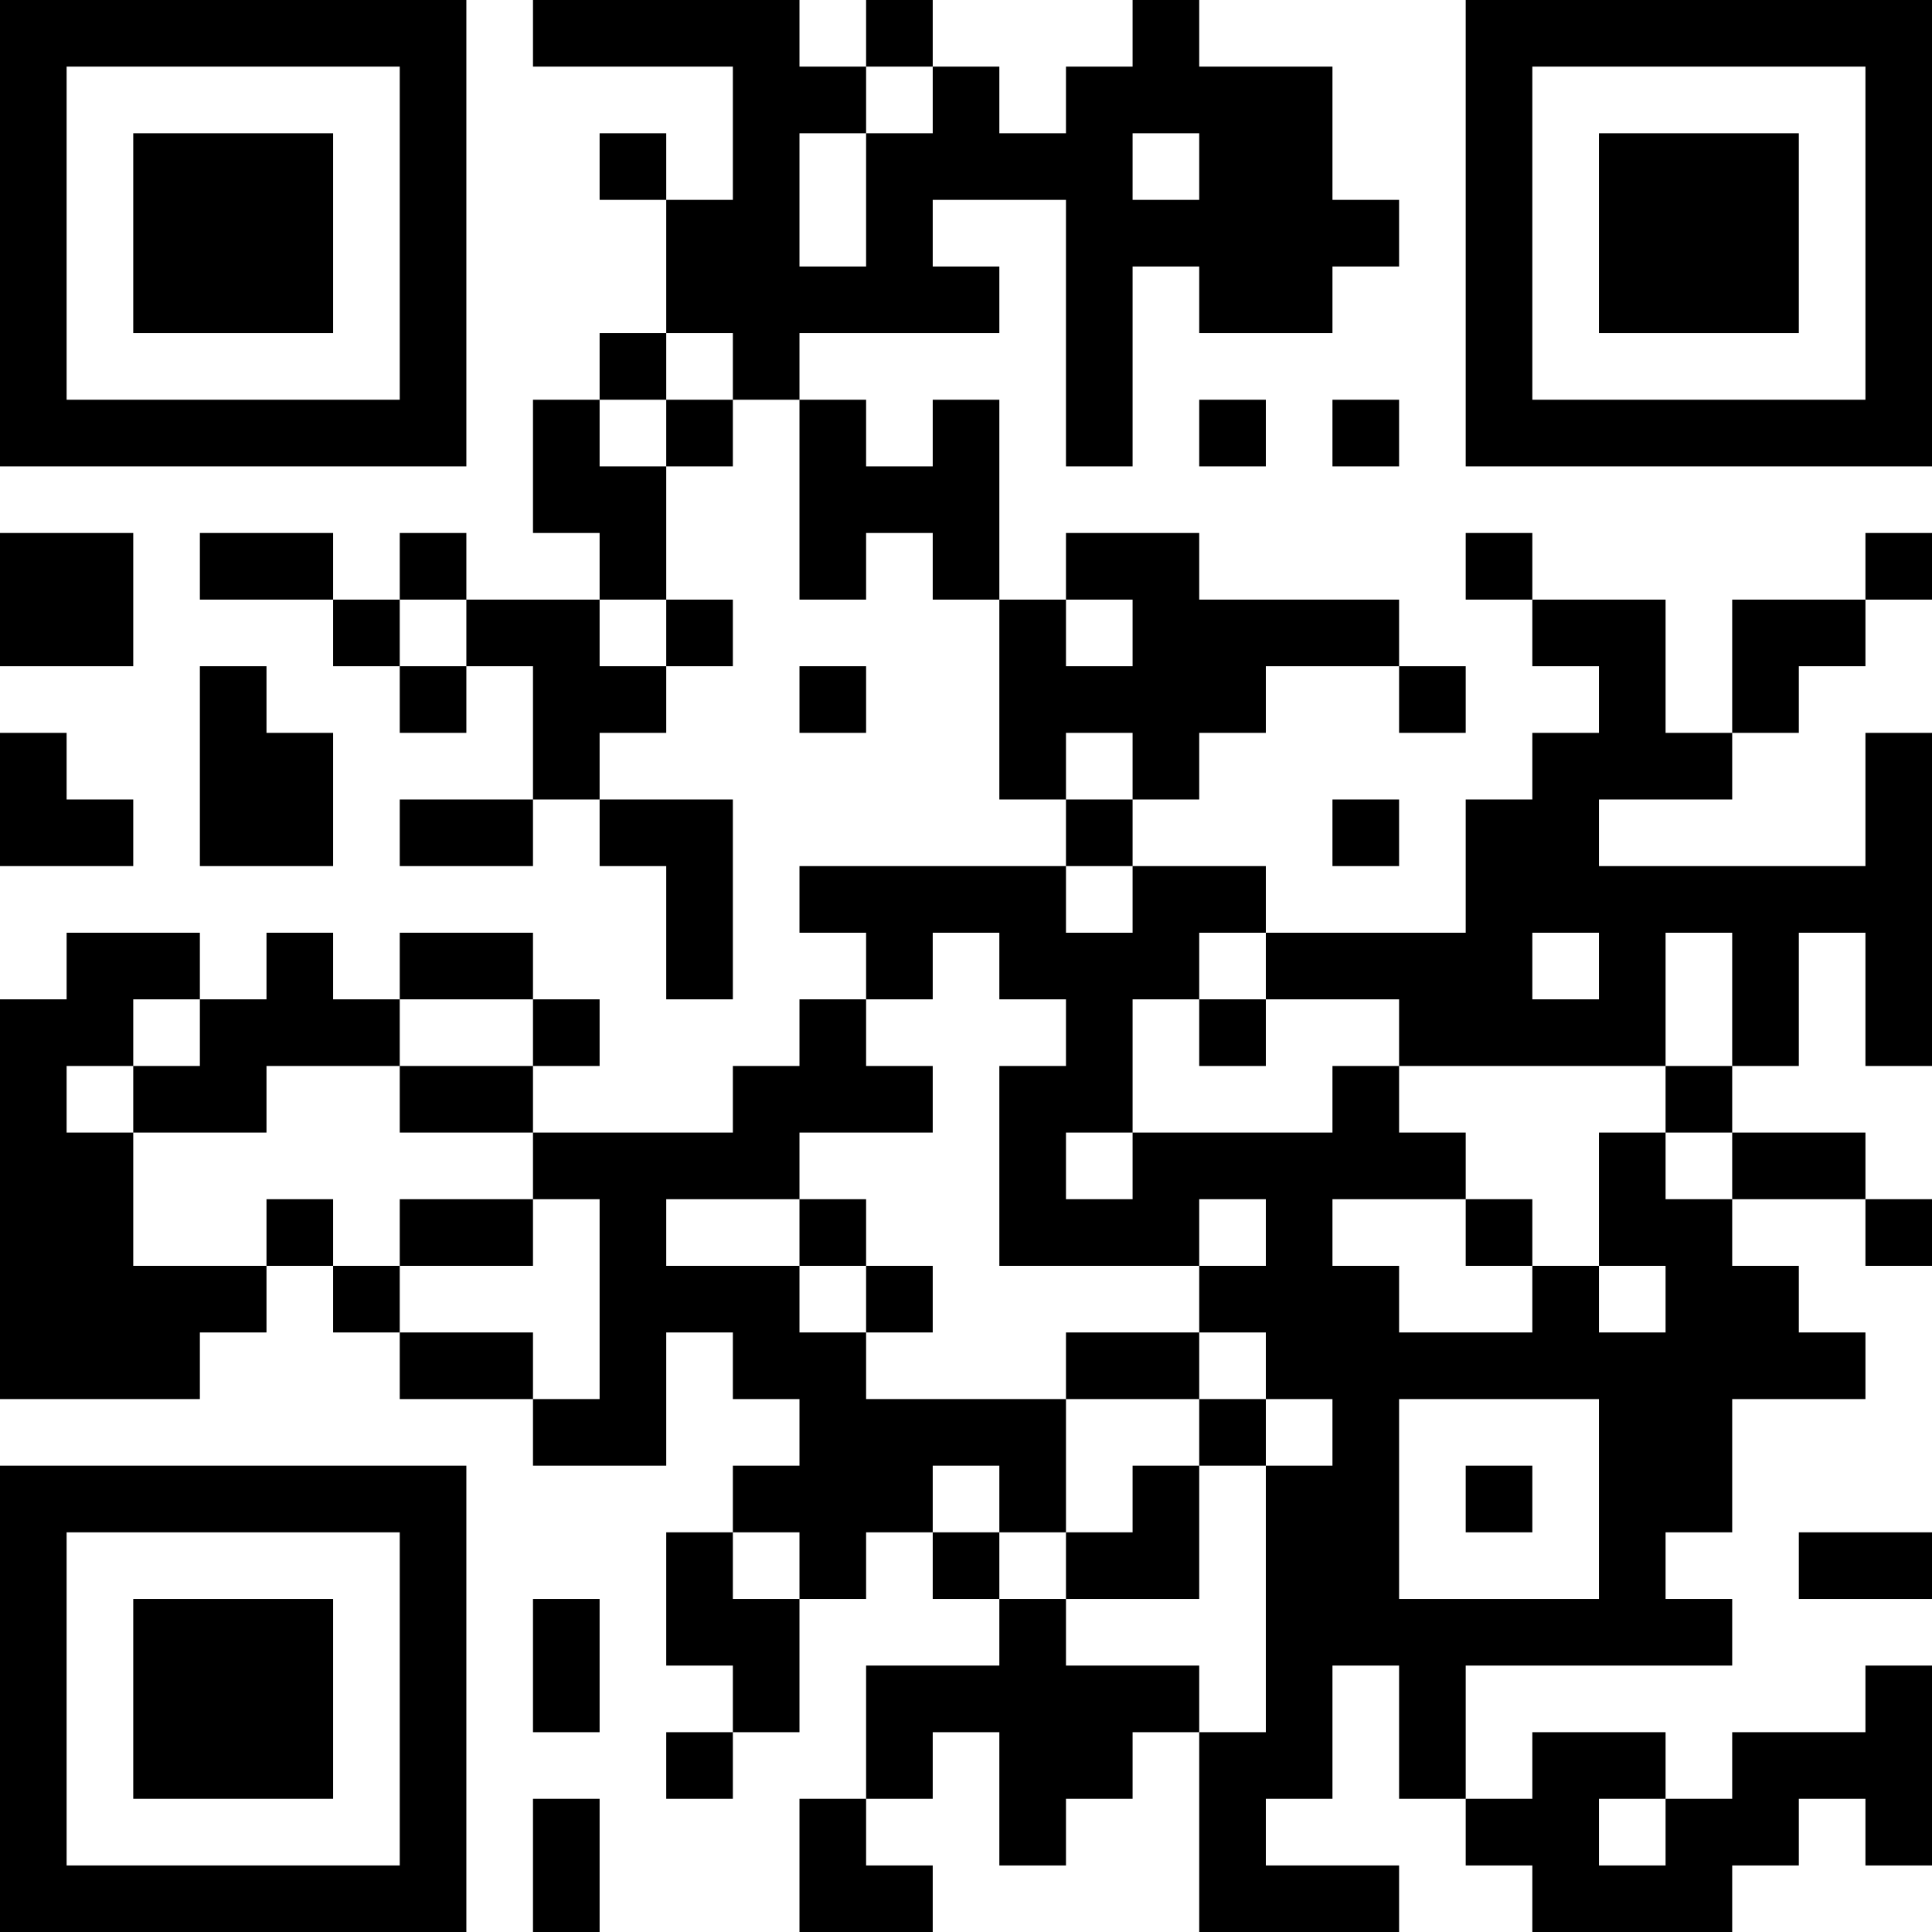 <?xml version="1.0" encoding="UTF-8"?>
<svg xmlns="http://www.w3.org/2000/svg" version="1.1" width="250" height="250" viewBox="0 0 250 250"><rect x="0" y="0" width="250" height="250" fill="#ffffff"/><g transform="scale(8.621)"><g transform="translate(0,0)"><path fill-rule="evenodd" d="M8 0L8 1L11 1L11 3L10 3L10 2L9 2L9 3L10 3L10 5L9 5L9 6L8 6L8 8L9 8L9 9L7 9L7 8L6 8L6 9L5 9L5 8L3 8L3 9L5 9L5 10L6 10L6 11L7 11L7 10L8 10L8 12L6 12L6 13L8 13L8 12L9 12L9 13L10 13L10 15L11 15L11 12L9 12L9 11L10 11L10 10L11 10L11 9L10 9L10 7L11 7L11 6L12 6L12 9L13 9L13 8L14 8L14 9L15 9L15 12L16 12L16 13L12 13L12 14L13 14L13 15L12 15L12 16L11 16L11 17L8 17L8 16L9 16L9 15L8 15L8 14L6 14L6 15L5 15L5 14L4 14L4 15L3 15L3 14L1 14L1 15L0 15L0 21L3 21L3 20L4 20L4 19L5 19L5 20L6 20L6 21L8 21L8 22L10 22L10 20L11 20L11 21L12 21L12 22L11 22L11 23L10 23L10 25L11 25L11 26L10 26L10 27L11 27L11 26L12 26L12 24L13 24L13 23L14 23L14 24L15 24L15 25L13 25L13 27L12 27L12 29L14 29L14 28L13 28L13 27L14 27L14 26L15 26L15 28L16 28L16 27L17 27L17 26L18 26L18 29L21 29L21 28L19 28L19 27L20 27L20 25L21 25L21 27L22 27L22 28L23 28L23 29L26 29L26 28L27 28L27 27L28 27L28 28L29 28L29 25L28 25L28 26L26 26L26 27L25 27L25 26L23 26L23 27L22 27L22 25L26 25L26 24L25 24L25 23L26 23L26 21L28 21L28 20L27 20L27 19L26 19L26 18L28 18L28 19L29 19L29 18L28 18L28 17L26 17L26 16L27 16L27 14L28 14L28 16L29 16L29 11L28 11L28 13L24 13L24 12L26 12L26 11L27 11L27 10L28 10L28 9L29 9L29 8L28 8L28 9L26 9L26 11L25 11L25 9L23 9L23 8L22 8L22 9L23 9L23 10L24 10L24 11L23 11L23 12L22 12L22 14L19 14L19 13L17 13L17 12L18 12L18 11L19 11L19 10L21 10L21 11L22 11L22 10L21 10L21 9L18 9L18 8L16 8L16 9L15 9L15 6L14 6L14 7L13 7L13 6L12 6L12 5L15 5L15 4L14 4L14 3L16 3L16 7L17 7L17 4L18 4L18 5L20 5L20 4L21 4L21 3L20 3L20 1L18 1L18 0L17 0L17 1L16 1L16 2L15 2L15 1L14 1L14 0L13 0L13 1L12 1L12 0ZM13 1L13 2L12 2L12 4L13 4L13 2L14 2L14 1ZM17 2L17 3L18 3L18 2ZM10 5L10 6L9 6L9 7L10 7L10 6L11 6L11 5ZM18 6L18 7L19 7L19 6ZM20 6L20 7L21 7L21 6ZM0 8L0 10L2 10L2 8ZM6 9L6 10L7 10L7 9ZM9 9L9 10L10 10L10 9ZM16 9L16 10L17 10L17 9ZM3 10L3 13L5 13L5 11L4 11L4 10ZM12 10L12 11L13 11L13 10ZM0 11L0 13L2 13L2 12L1 12L1 11ZM16 11L16 12L17 12L17 11ZM20 12L20 13L21 13L21 12ZM16 13L16 14L17 14L17 13ZM14 14L14 15L13 15L13 16L14 16L14 17L12 17L12 18L10 18L10 19L12 19L12 20L13 20L13 21L16 21L16 23L15 23L15 22L14 22L14 23L15 23L15 24L16 24L16 25L18 25L18 26L19 26L19 22L20 22L20 21L19 21L19 20L18 20L18 19L19 19L19 18L18 18L18 19L15 19L15 16L16 16L16 15L15 15L15 14ZM18 14L18 15L17 15L17 17L16 17L16 18L17 18L17 17L20 17L20 16L21 16L21 17L22 17L22 18L20 18L20 19L21 19L21 20L23 20L23 19L24 19L24 20L25 20L25 19L24 19L24 17L25 17L25 18L26 18L26 17L25 17L25 16L26 16L26 14L25 14L25 16L21 16L21 15L19 15L19 14ZM23 14L23 15L24 15L24 14ZM2 15L2 16L1 16L1 17L2 17L2 19L4 19L4 18L5 18L5 19L6 19L6 20L8 20L8 21L9 21L9 18L8 18L8 17L6 17L6 16L8 16L8 15L6 15L6 16L4 16L4 17L2 17L2 16L3 16L3 15ZM18 15L18 16L19 16L19 15ZM6 18L6 19L8 19L8 18ZM12 18L12 19L13 19L13 20L14 20L14 19L13 19L13 18ZM22 18L22 19L23 19L23 18ZM16 20L16 21L18 21L18 22L17 22L17 23L16 23L16 24L18 24L18 22L19 22L19 21L18 21L18 20ZM21 21L21 24L24 24L24 21ZM22 22L22 23L23 23L23 22ZM11 23L11 24L12 24L12 23ZM27 23L27 24L29 24L29 23ZM8 24L8 26L9 26L9 24ZM8 27L8 29L9 29L9 27ZM24 27L24 28L25 28L25 27ZM0 0L0 7L7 7L7 0ZM1 1L1 6L6 6L6 1ZM2 2L2 5L5 5L5 2ZM22 0L22 7L29 7L29 0ZM23 1L23 6L28 6L28 1ZM24 2L24 5L27 5L27 2ZM0 22L0 29L7 29L7 22ZM1 23L1 28L6 28L6 23ZM2 24L2 27L5 27L5 24Z" fill="#000000"/></g></g></svg>
